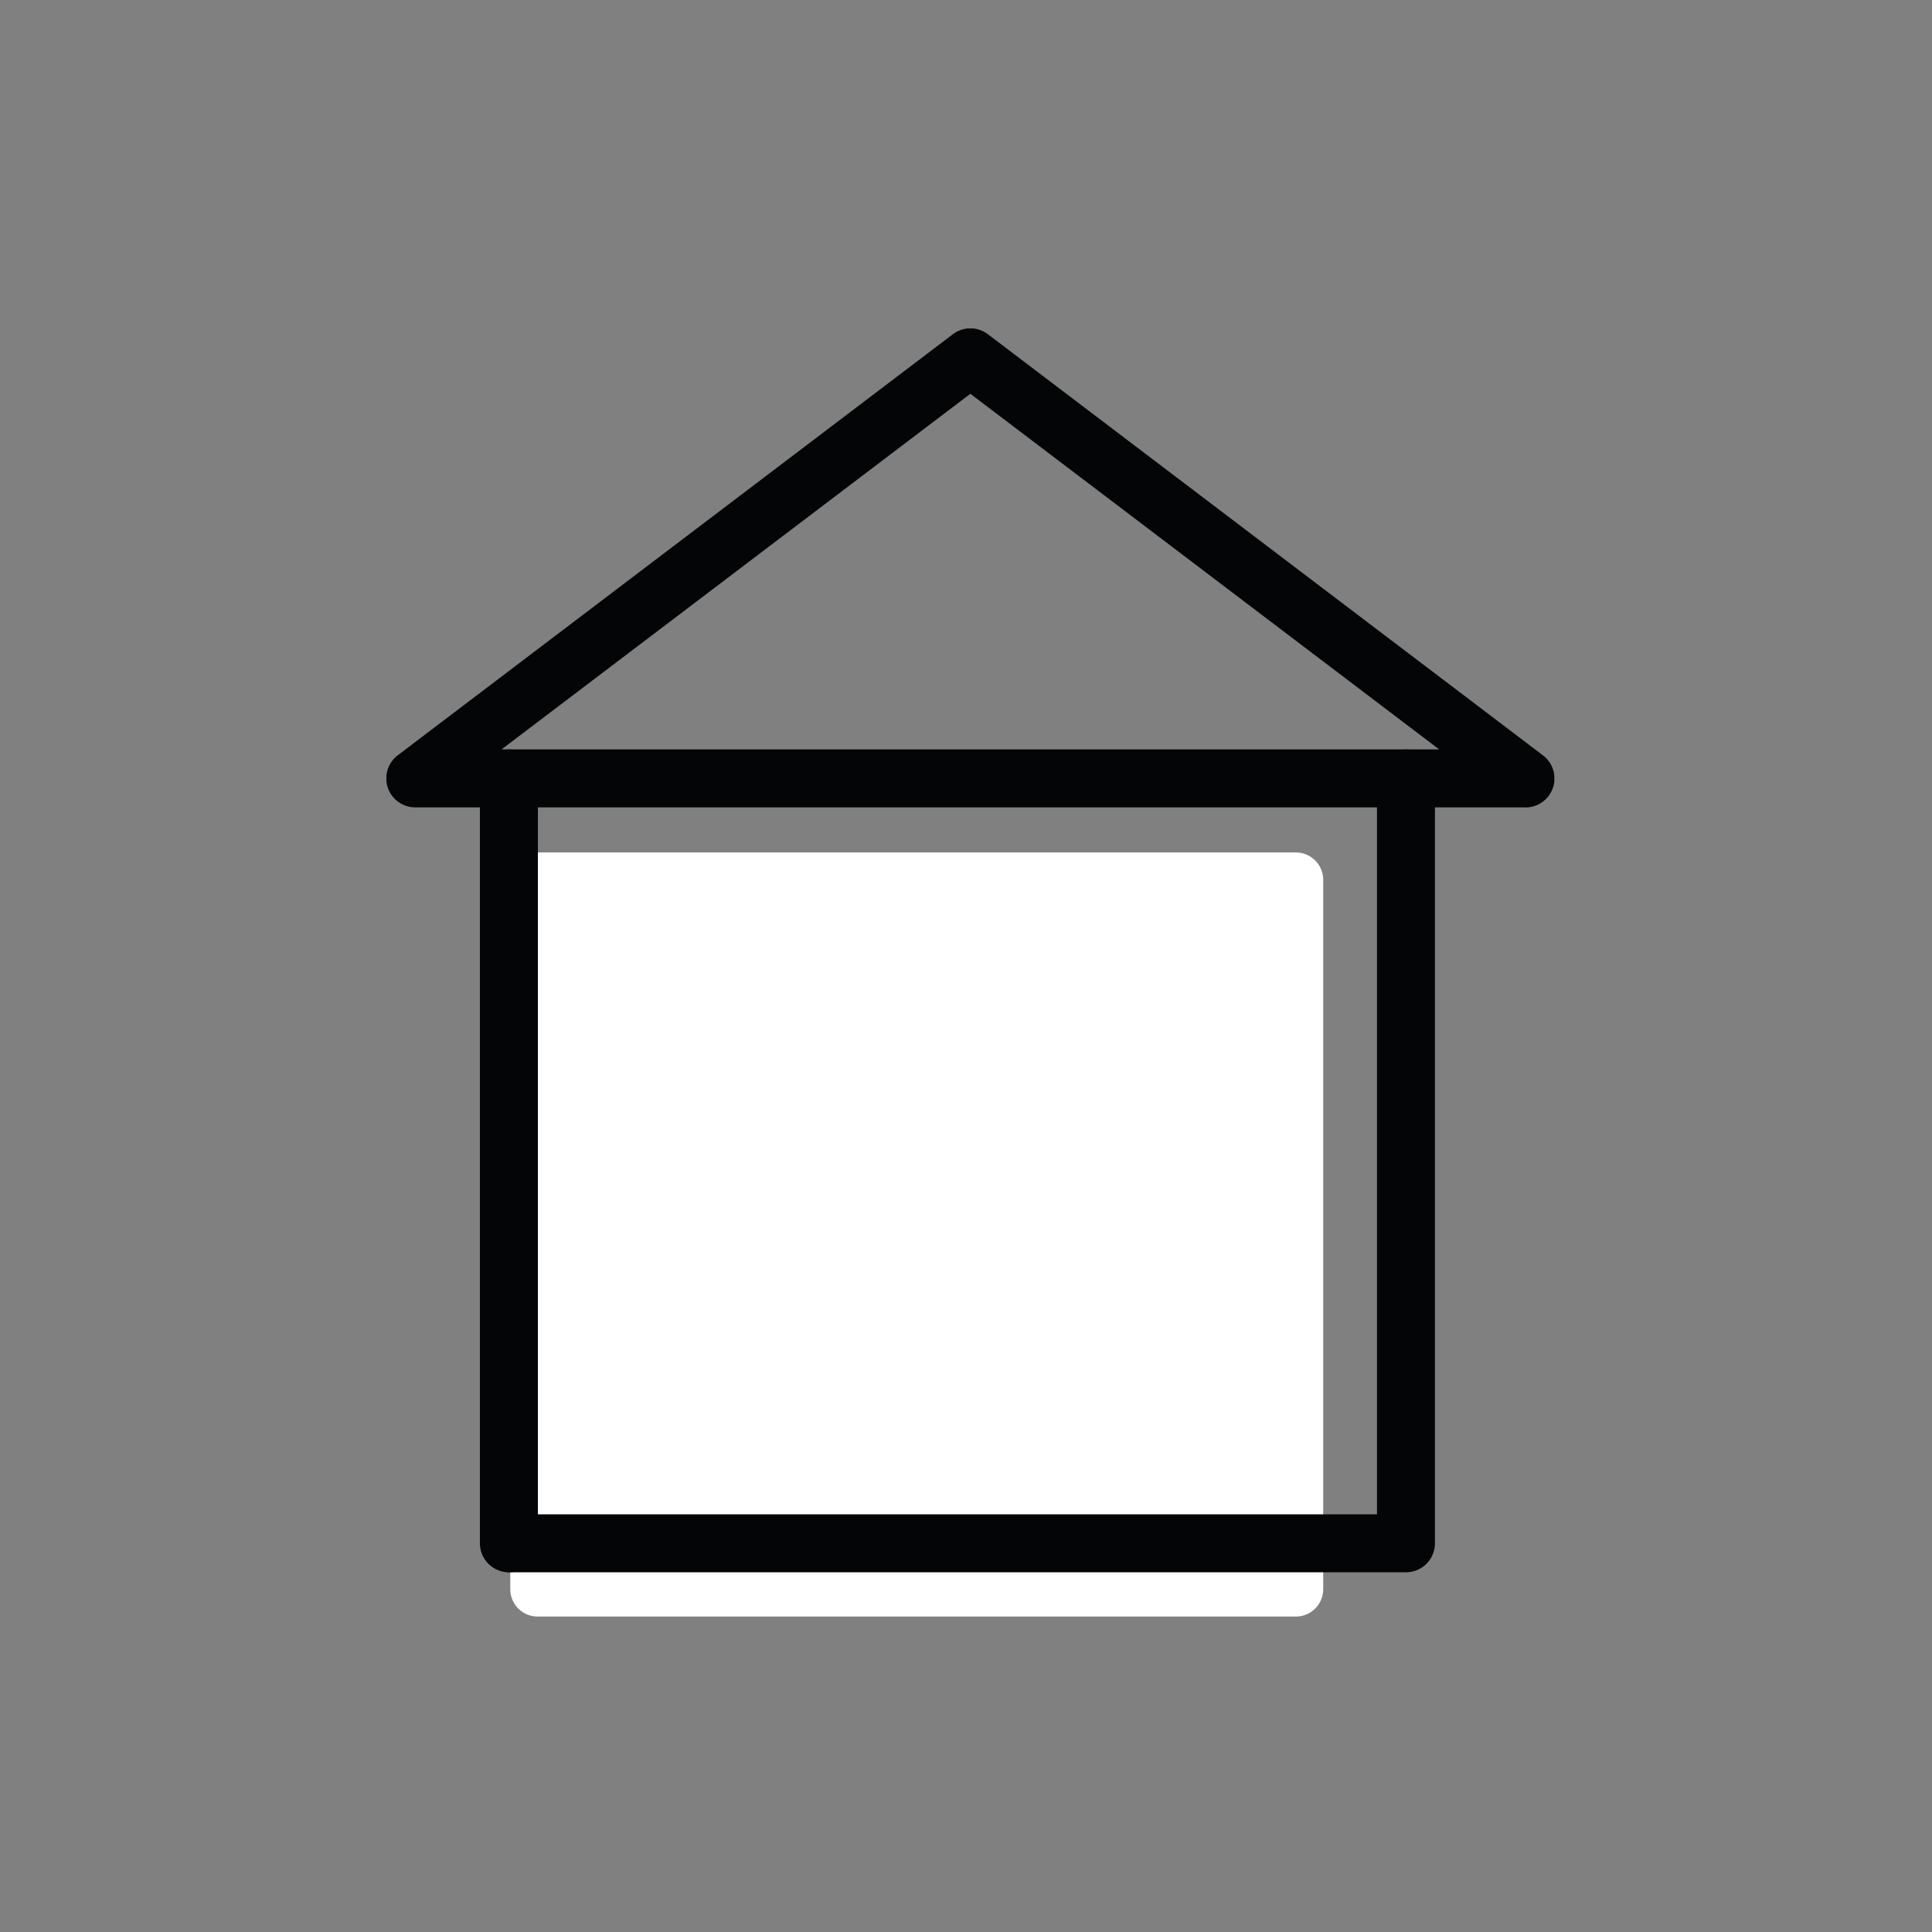 <svg xmlns="http://www.w3.org/2000/svg" xmlns:xlink="http://www.w3.org/1999/xlink" width="100" height="100" viewBox="0 0 100 100">
  <rect x="0" y="0" width="100" height="100" fill="#808080" stroke="none"/>
  <defs>
    <clipPath id="clip-path">
      <rect id="Rectangle_157" data-name="Rectangle 157" width="60.452" height="66.673" transform="translate(0 0)" fill="none"/>
    </clipPath>
  </defs>
  <g id="Group_243" data-name="Group 243" transform="translate(-2785 -3947)">
    <rect id="Rectangle_194" data-name="Rectangle 194" width="100" height="100" transform="translate(2785 3947)" fill="none"/>
    <g id="Group_153" data-name="Group 153" transform="translate(2473.226 -439)">
      <g id="Group_152" data-name="Group 152" transform="translate(331.774 4403)">
        <g id="Group_151" data-name="Group 151" clip-path="url(#clip-path)">
          <path id="Path_132" data-name="Path 132" d="M47.072,66.673H7.829a1.417,1.417,0,0,1-1.417-1.417V28.541a1.417,1.417,0,0,1,1.417-1.418H47.072a1.417,1.417,0,0,1,1.417,1.418V65.256a1.417,1.417,0,0,1-1.417,1.417" fill="#fff"/>
          <path id="Path_133" data-name="Path 133" d="M52.772,23.289V62.881H6.412" fill="none" stroke="#040506" stroke-linecap="round" stroke-linejoin="round" stroke-width="3"/>
          <path id="Path_134" data-name="Path 134" d="M58.952,24.789H1.5a1.5,1.5,0,0,1-.906-2.7L29.32.3a1.5,1.5,0,0,1,1.813,0L59.859,22.094a1.5,1.5,0,0,1-.906,2.7Zm-28.726-3H54.493L30.226,3.382,5.96,21.789Z" fill="#040506"/>
          <path id="Line_223" data-name="Line 223" d="M0,41.092a1.5,1.5,0,0,1-1.5-1.5V0A1.5,1.5,0,0,1,0-1.5,1.5,1.5,0,0,1,1.5,0V39.592A1.5,1.5,0,0,1,0,41.092Z" transform="translate(6.341 23.289)" fill="#040506"/>
        </g>
      </g>
    </g>
  </g>
</svg>
